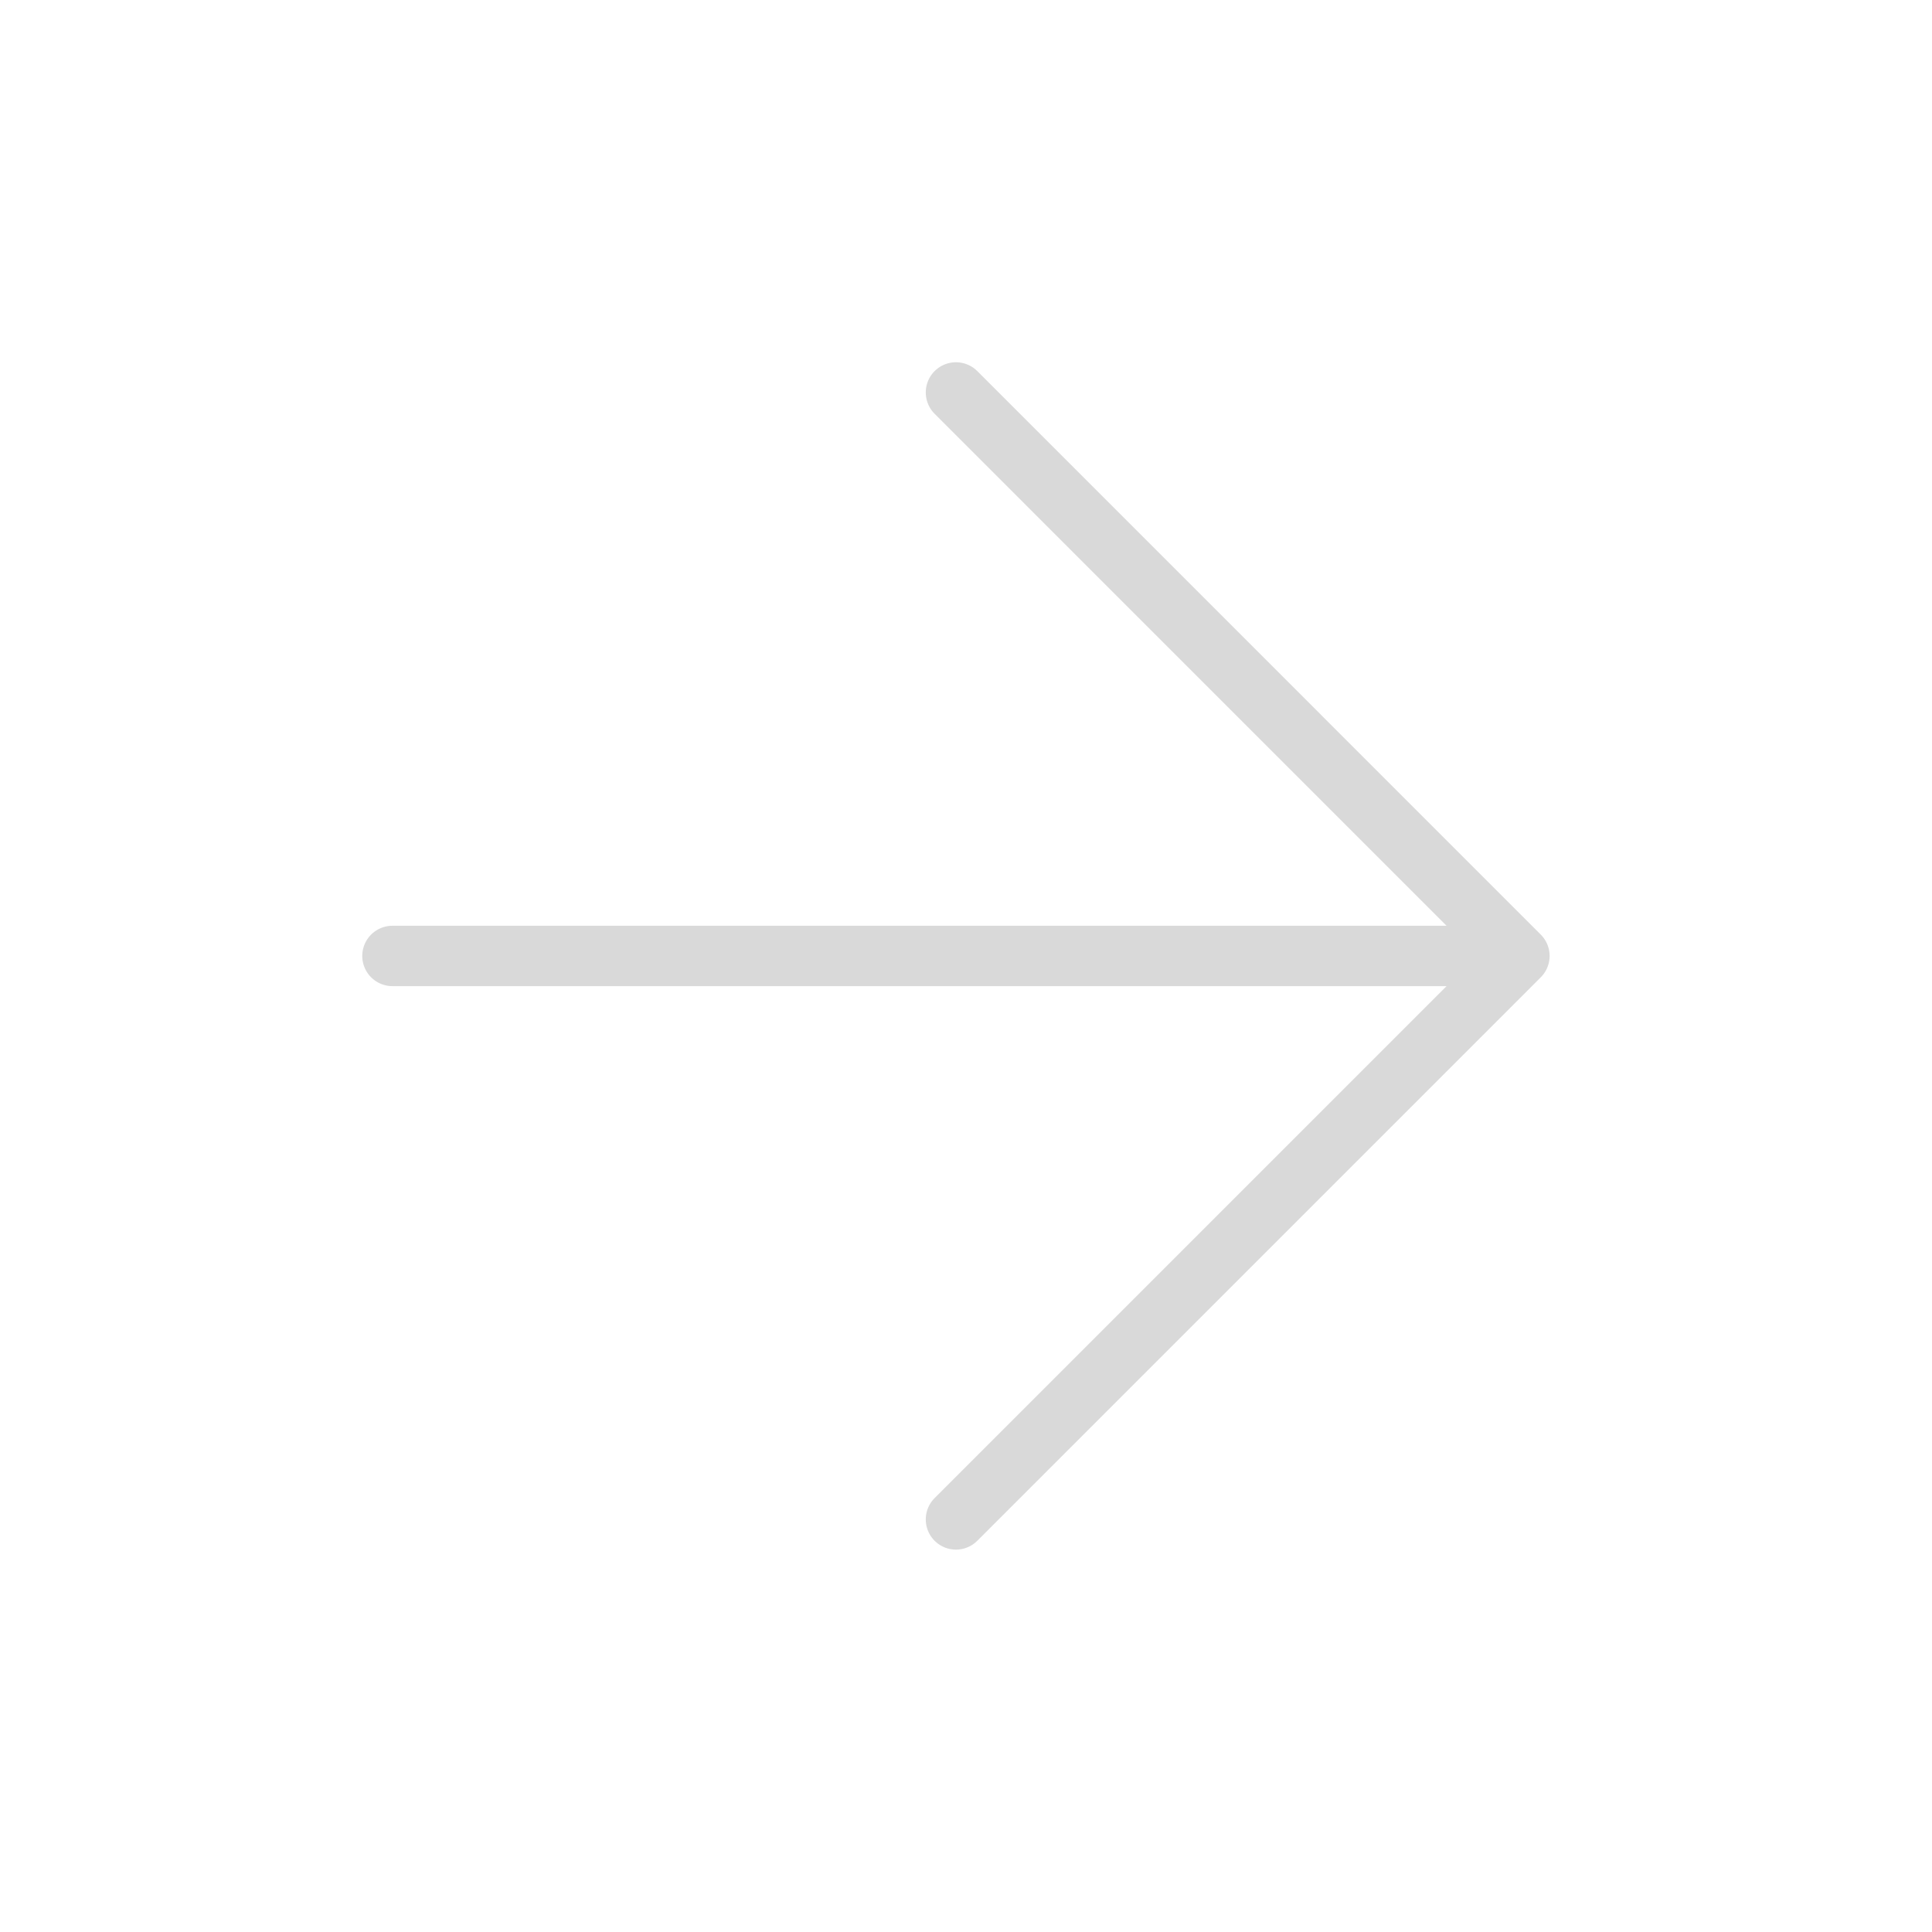 <?xml version="1.0" encoding="UTF-8"?> <svg xmlns="http://www.w3.org/2000/svg" width="64" height="64" viewBox="0 0 64 64" fill="none"><path d="M13 31.667L50.333 31.667M50.333 31.667L31.667 13M50.333 31.667L31.667 50.333" stroke="#D9D9D9" stroke-width="2" stroke-linecap="round" stroke-linejoin="round"></path></svg> 